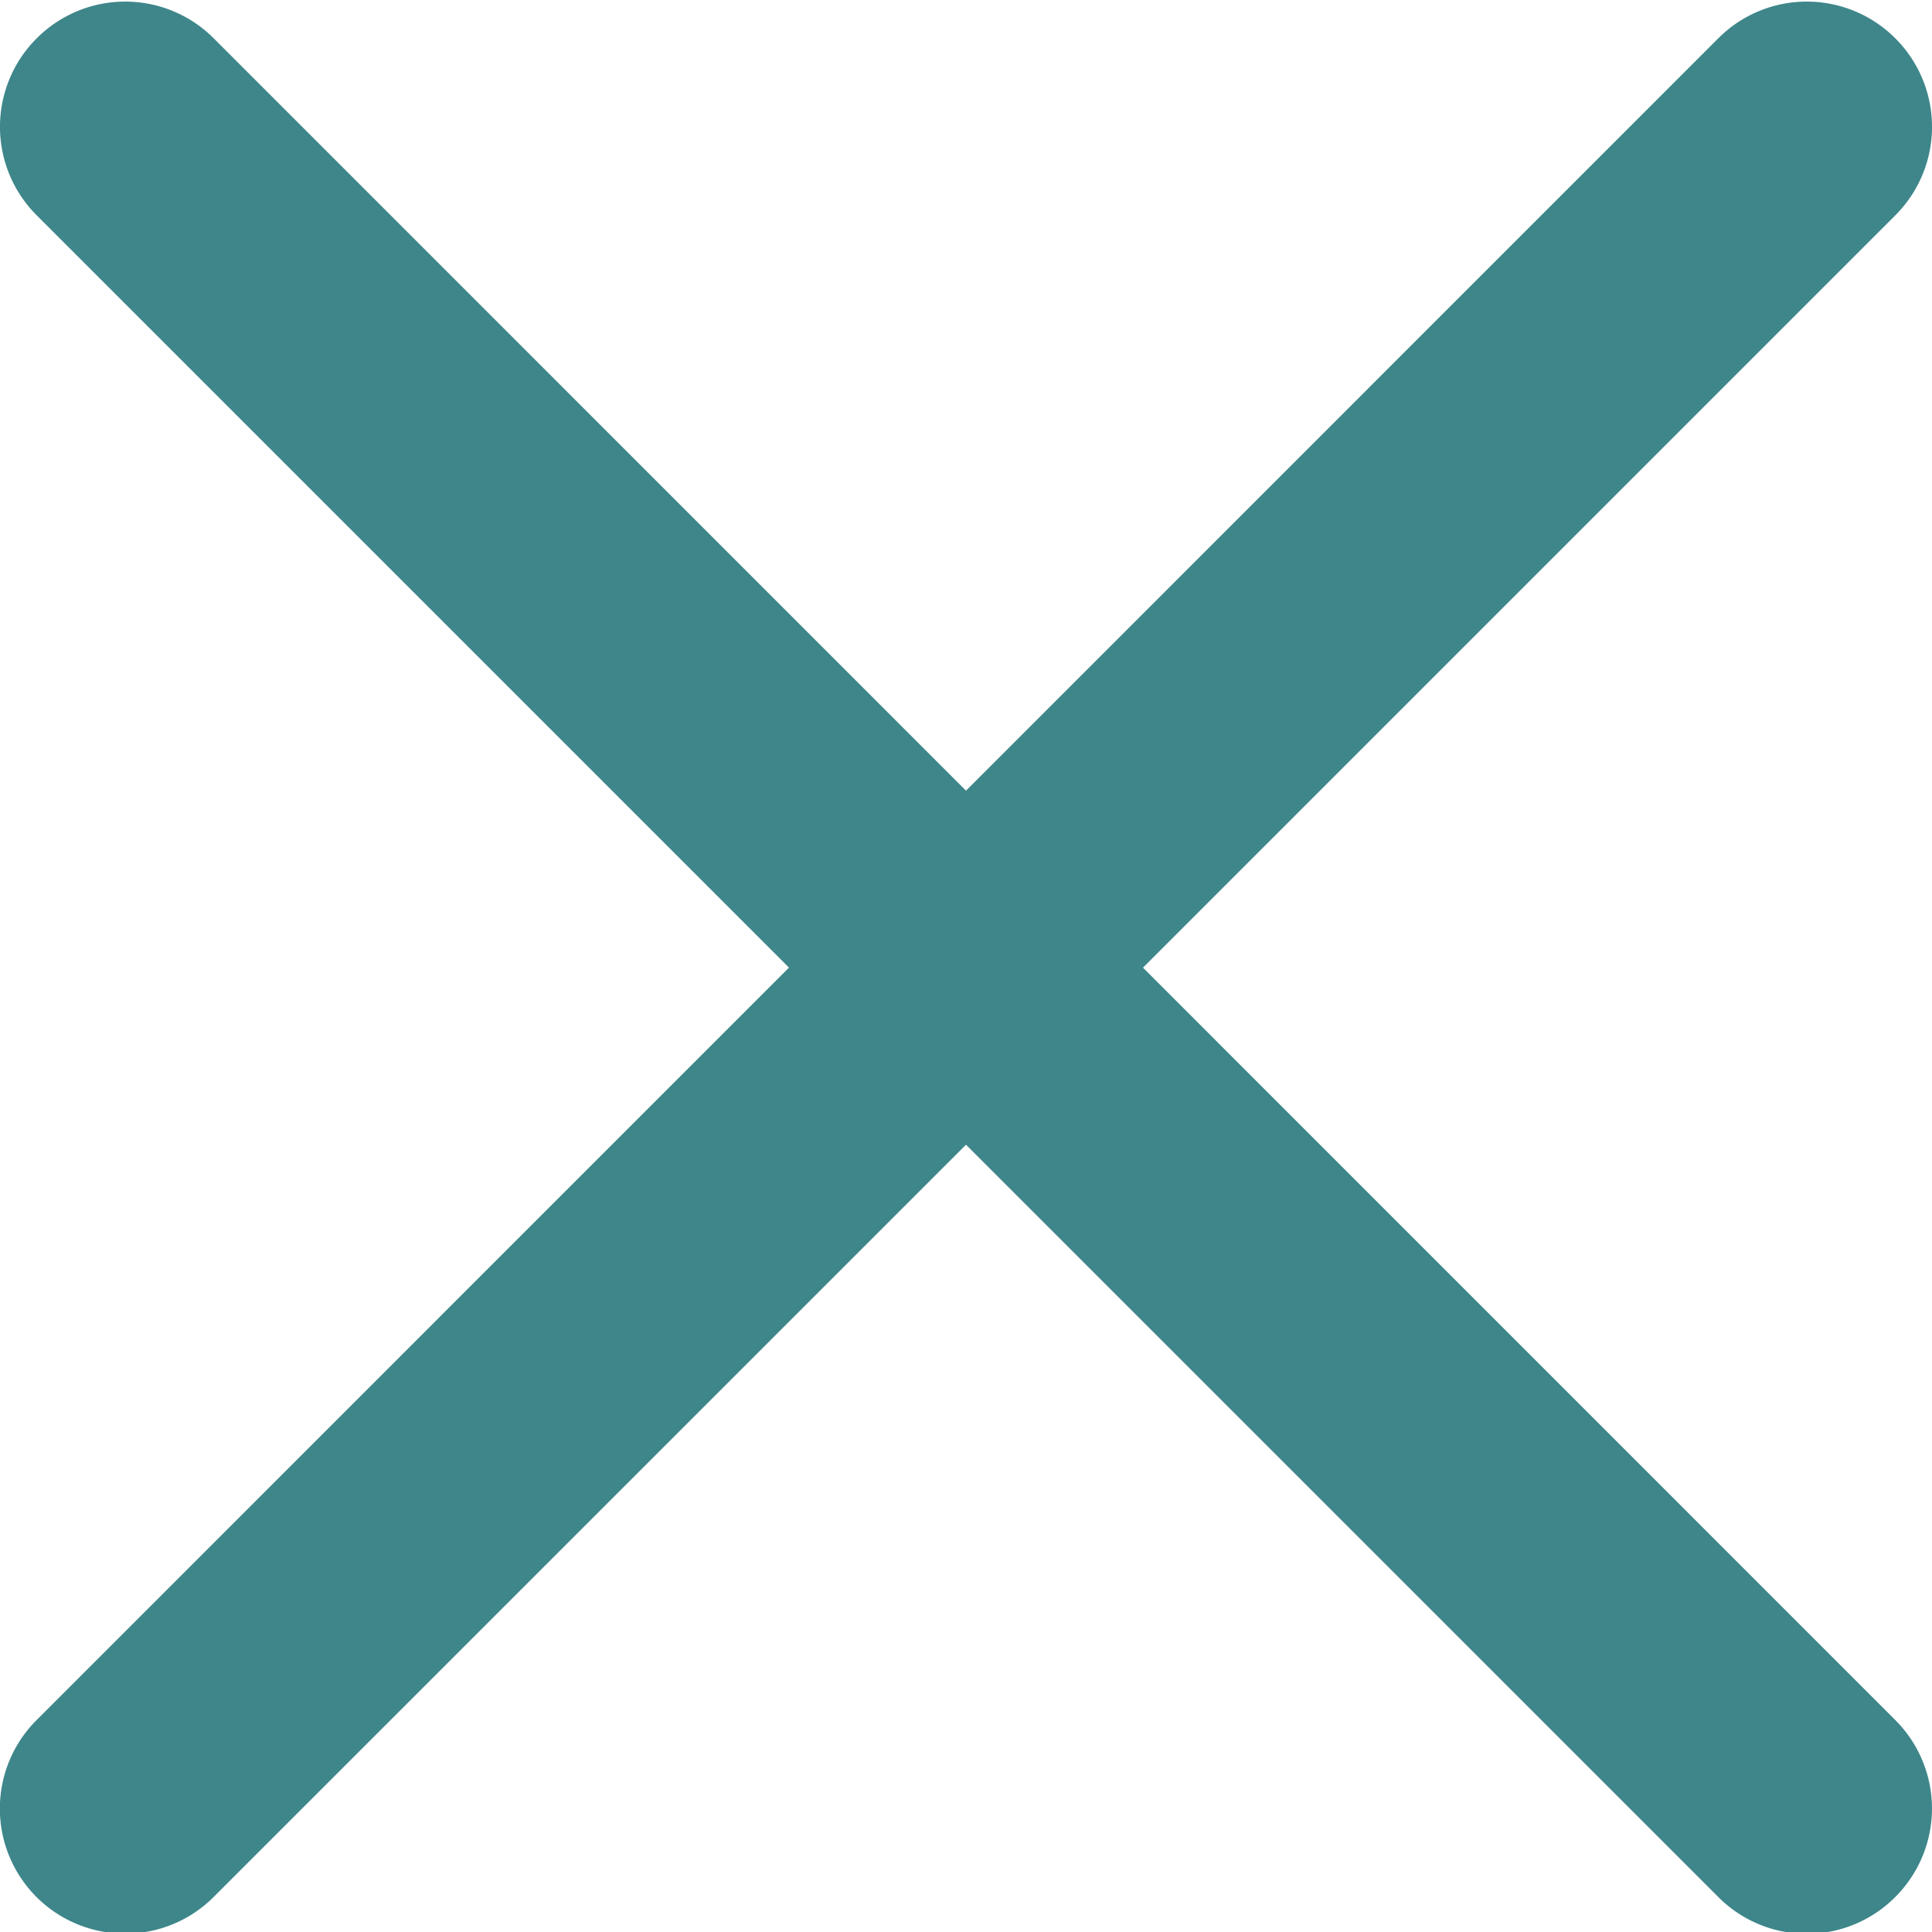 <svg width="24" height="24" fill="none" xmlns="http://www.w3.org/2000/svg"><g clip-path="url(#clip0)"><path d="M14.199 12.02l9.345-9.345a1.553 1.553 0 0 0 0-2.199 1.553 1.553 0 0 0-2.199 0L12 9.822 2.655.476a1.553 1.553 0 0 0-2.199 0 1.553 1.553 0 0 0 0 2.199l9.345 9.345-9.345 9.346a1.553 1.553 0 0 0 1.1 2.654 1.55 1.55 0 0 0 1.099-.456L12 14.22l9.345 9.345a1.55 1.55 0 0 0 2.199 0 1.553 1.553 0 0 0 0-2.198l-9.345-9.346z" fill="#3e868a"/></g><defs><clipPath id="clip0"><path fill="#fff" d="M0 0h24v24H0z"/></clipPath></defs></svg>